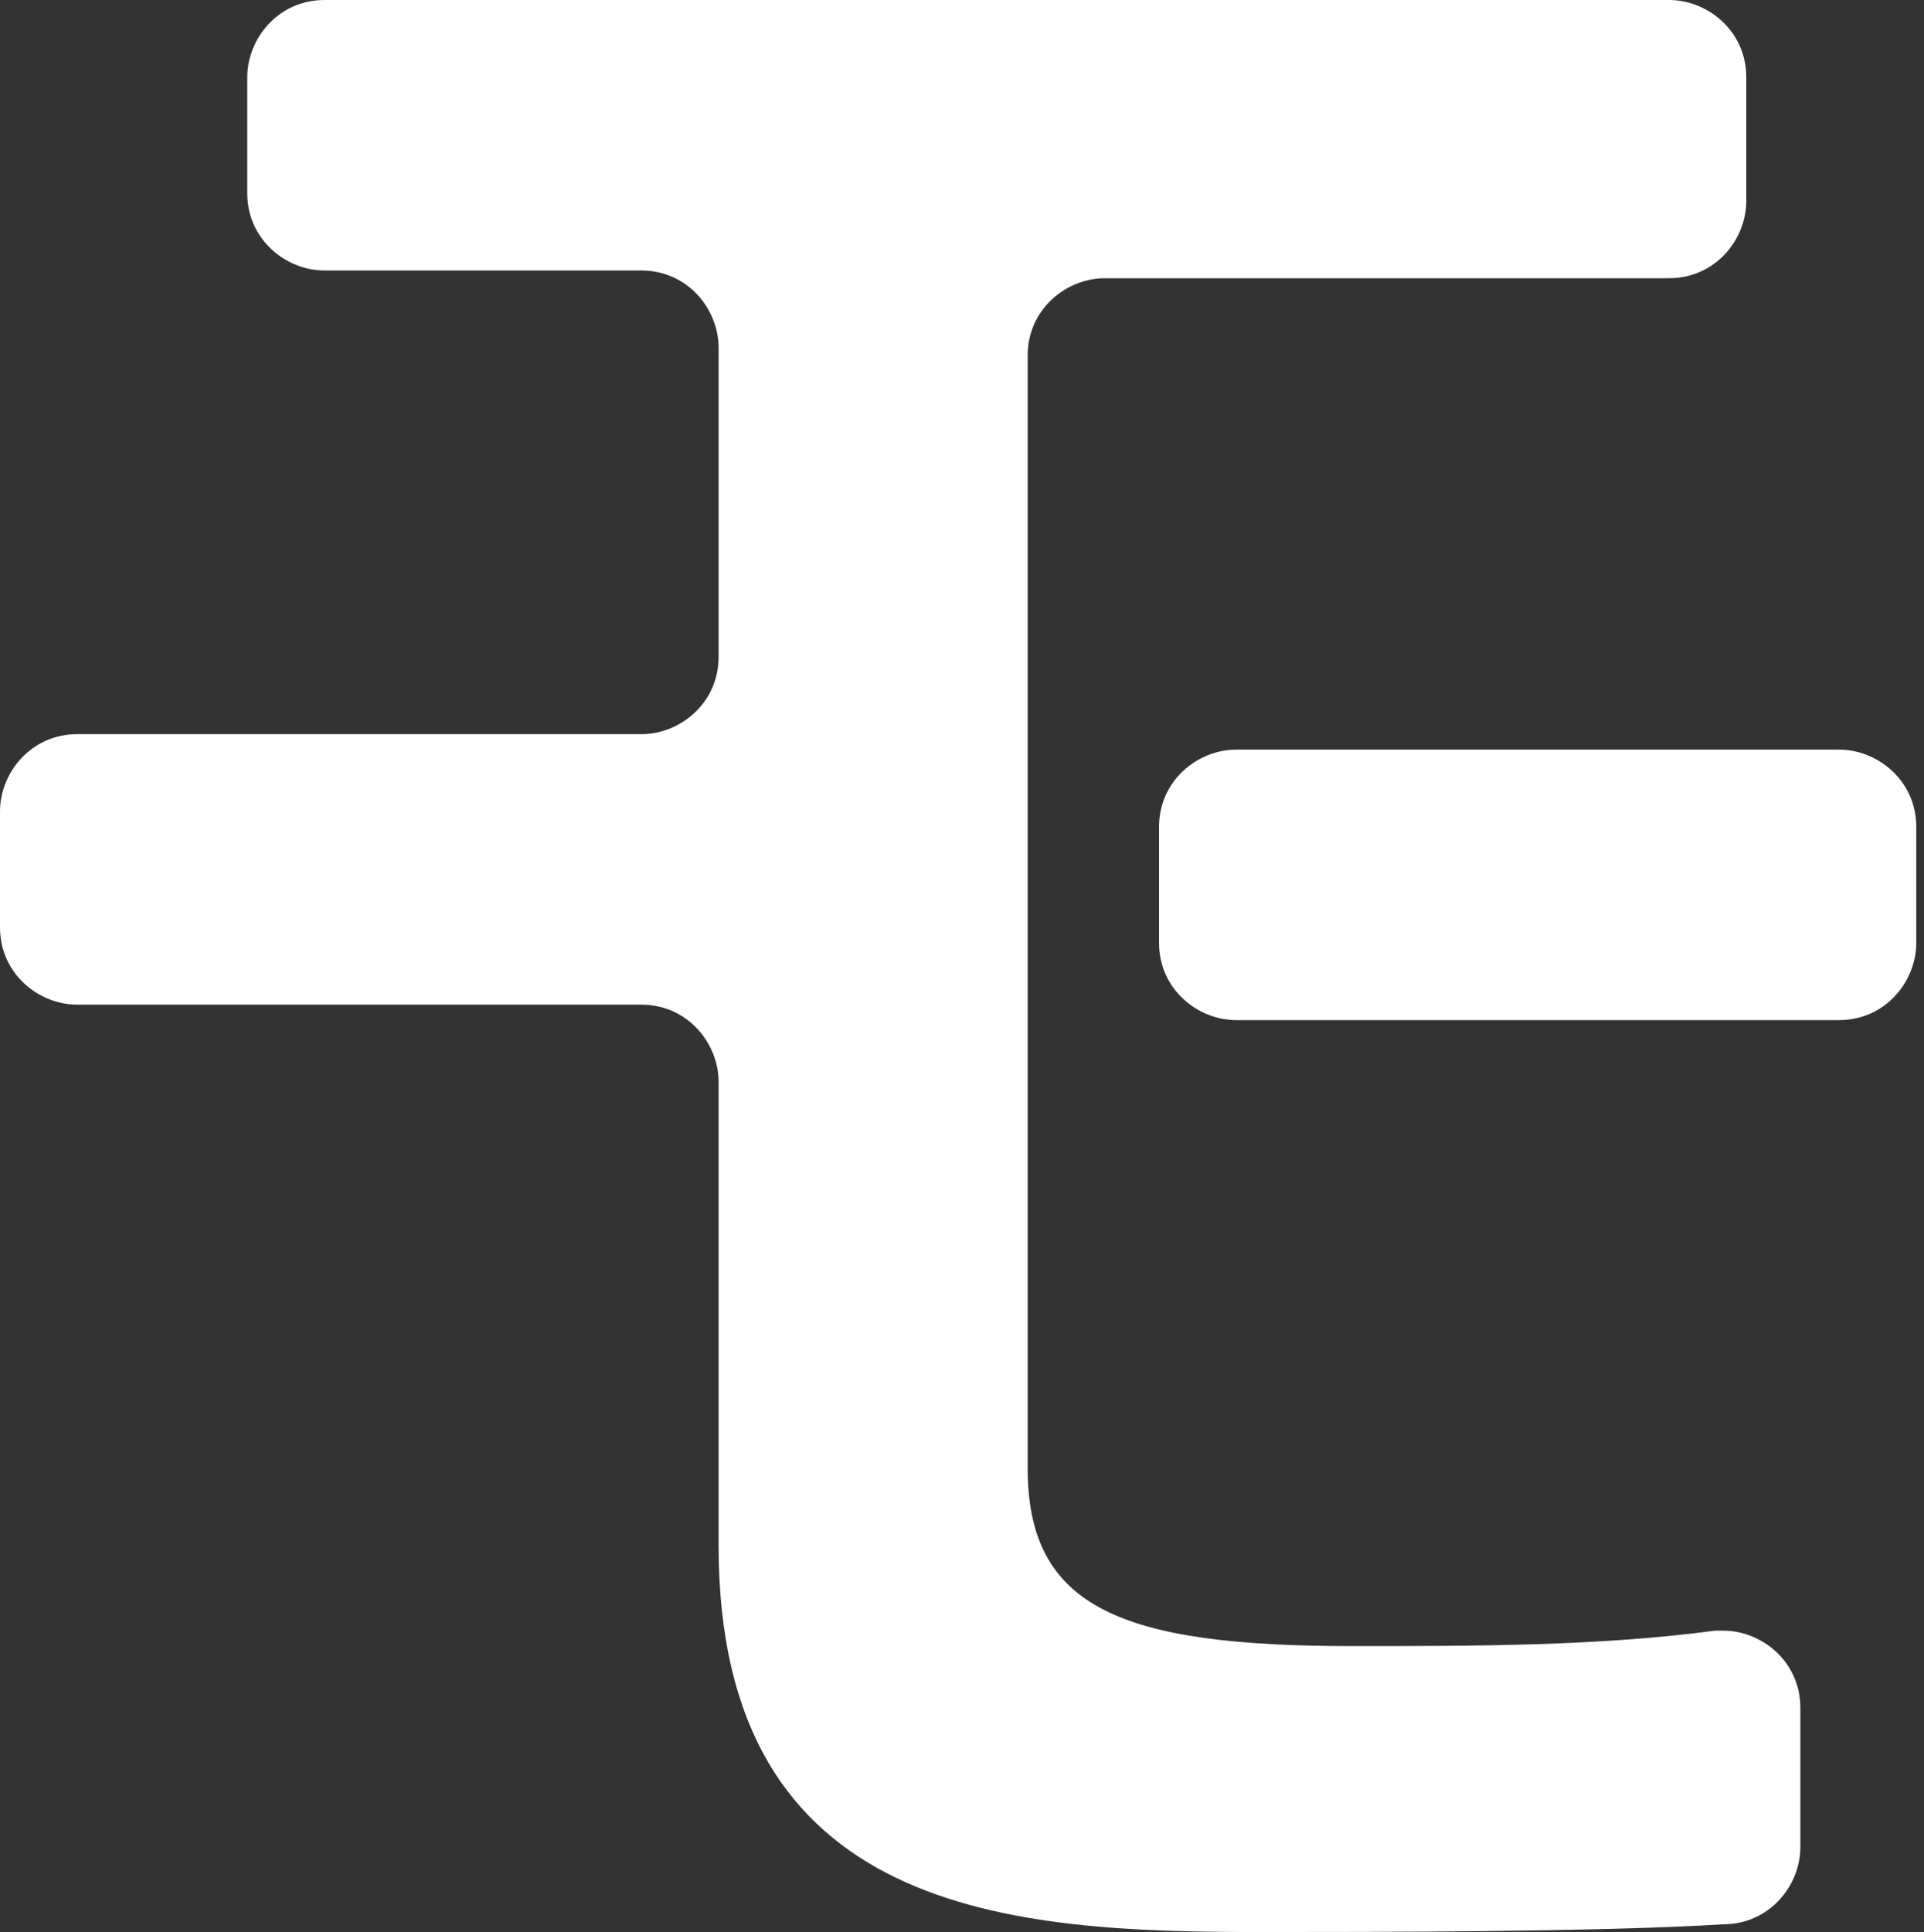 <?xml version="1.0" encoding="utf-8"?>
<!-- Generator: Adobe Illustrator 27.7.0, SVG Export Plug-In . SVG Version: 6.00 Build 0)  -->
<svg version="1.1" id="_レイヤー_2" xmlns="http://www.w3.org/2000/svg" xmlns:xlink="http://www.w3.org/1999/xlink" x="0px"
	 y="0px" viewBox="0 0 24.9 25" style="enable-background:new 0 0 24.9 25;" xml:space="preserve">
<rect x="0" y="0" width="24.9" height="25" fill="#333333" stroke="none"/>
<style type="text/css">
	.st0{fill:#FFFFFF;}
</style>
<g id="_レイヤー_2-2">
	<path id="_パス_156" class="st0" d="M15,10.7v1.5c0,0.6,0.5,1,1,1h7.8c0.6,0,1-0.5,1-1l0,0v-1.5c0-0.6-0.5-1-1-1h-7.8
		C15.5,9.7,15,10.1,15,10.7"/>
	<path id="_パス_157" class="st0" d="M13.3,19V4.6c0-0.6,0.5-1,1-1h7.3c0.6,0,1-0.5,1-1l0,0V1c0-0.6-0.5-1-1-1H4.2
		c-0.6,0-1,0.5-1,1v1.5c0,0.6,0.5,1,1,1h4.1c0.6,0,1,0.5,1,1l0,0v4c0,0.6-0.5,1-1,1H1c-0.6,0-1,0.5-1,1l0,0v1.5c0,0.6,0.5,1,1,1h7.3
		c0.6,0,1,0.5,1,1l0,0V20c0,4.8,3.8,5,7,5c1.5,0,4.4,0,6-0.1c0.6,0,1-0.5,1-1v-1.8c0-0.6-0.5-1-1-1h-0.1c-1.5,0.2-3.1,0.2-4.7,0.2
		C14.5,21.3,13.3,20.8,13.3,19"/>
</g>
</svg>
